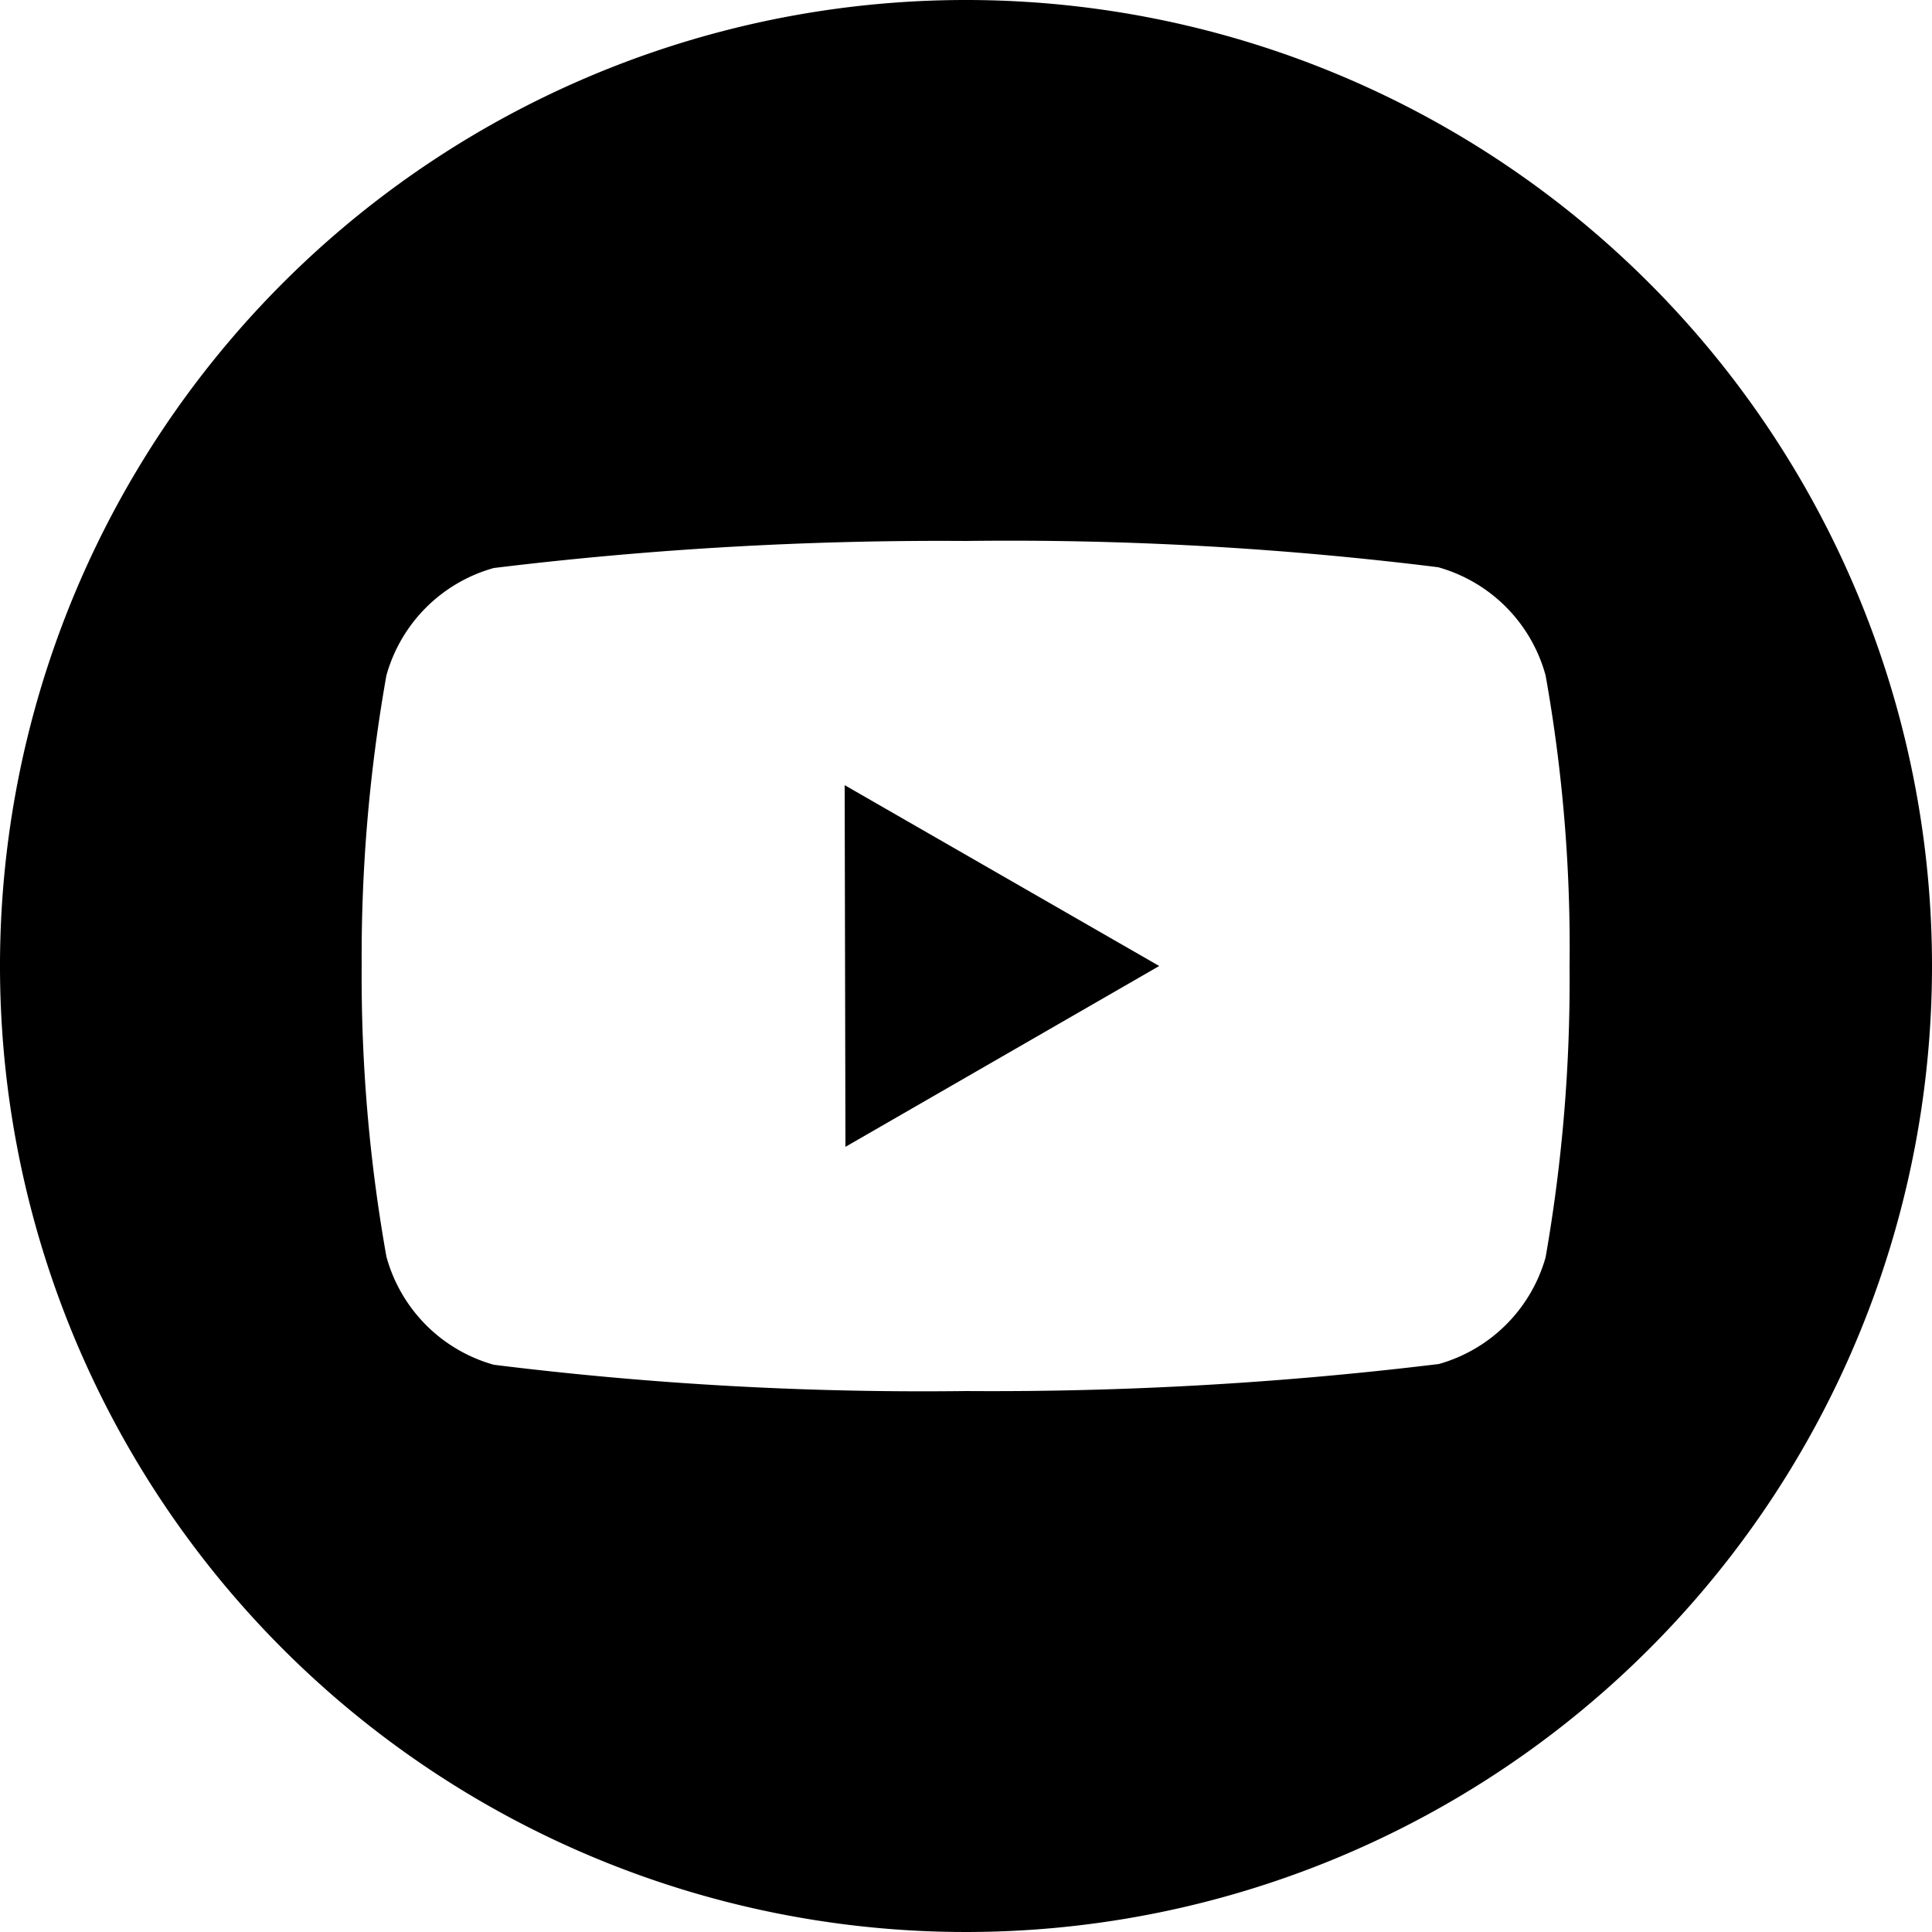 <svg xmlns="http://www.w3.org/2000/svg" viewBox="0 0 25 25"><g id="レイヤー_2" data-name="レイヤー 2"><g id="レイヤー_1-2" data-name="レイヤー 1"><path d="M10.94,14.84,15,12.5l-4.07-2.34Z"/><path d="M12.5,0A12.5,12.5,0,1,0,25,12.5,12.5,12.5,0,0,0,12.5,0Zm7.81,12.51A20.74,20.74,0,0,1,20,16.27a2,2,0,0,1-1.38,1.38A47.72,47.72,0,0,1,12.5,18a45,45,0,0,1-6.11-.34A2,2,0,0,1,5,16.26a20.68,20.68,0,0,1-.32-3.76A20.8,20.8,0,0,1,5,8.74,2,2,0,0,1,6.39,7.35,47.72,47.72,0,0,1,12.5,7a44.94,44.94,0,0,1,6.11.34A2,2,0,0,1,20,8.74,20,20,0,0,1,20.31,12.51Z"/></g></g></svg>